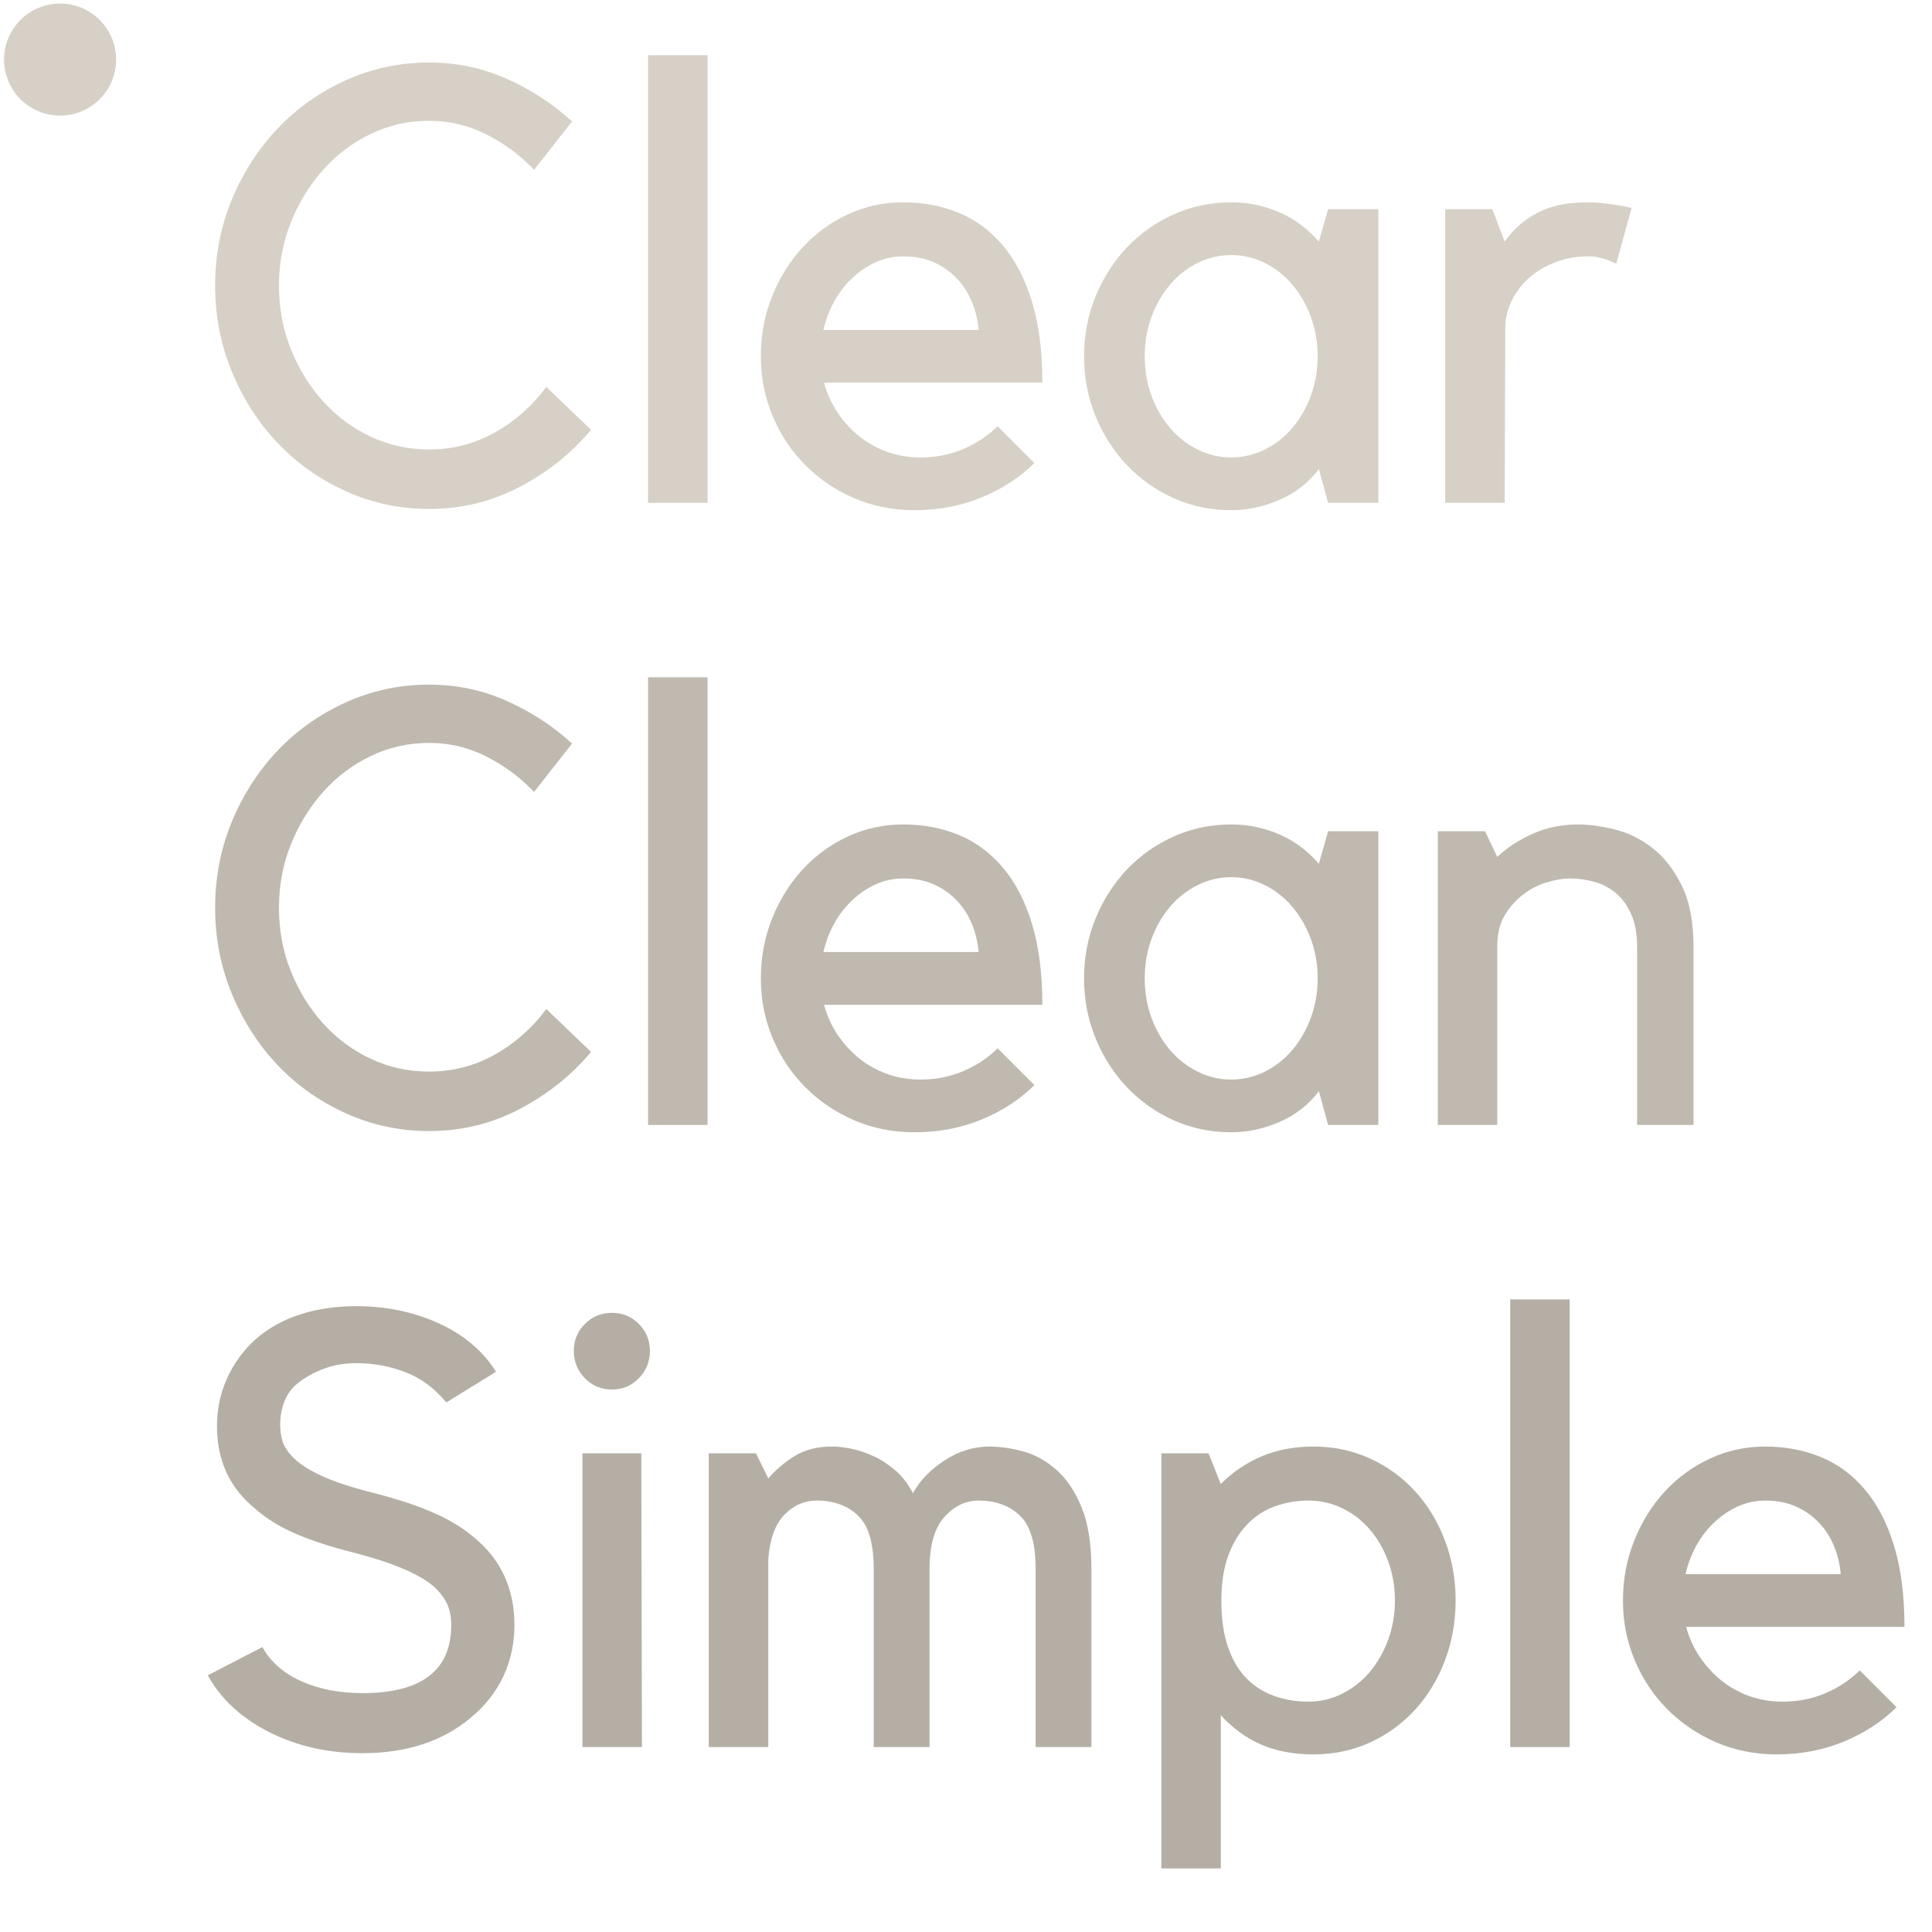 <?xml version="1.0" encoding="UTF-8"?> <svg xmlns="http://www.w3.org/2000/svg" xmlns:xlink="http://www.w3.org/1999/xlink" width="500" zoomAndPan="magnify" viewBox="0 0 375 375" height="500" preserveAspectRatio="xMidYMid meet" version="1.0"><defs><g></g><clipPath id="b63cde2900"><path d="M 0.785 0.691 L 22.535 0.691 L 22.535 22.441 L 0.785 22.441 Z M 0.785 0.691 " clip-rule="nonzero"></path></clipPath></defs><g fill="#d6d0c7" fill-opacity="1"><g transform="translate(36.882, 97.603)"><g><path d="M 46.422 -10.359 C 51.023 -10.359 55.289 -11.469 59.219 -13.688 C 63.145 -15.906 66.457 -18.844 69.156 -22.5 L 77.844 -14.172 C 74.039 -9.641 69.422 -5.945 63.984 -3.094 C 58.547 -0.238 52.691 1.188 46.422 1.188 C 40.711 1.188 35.316 0.035 30.234 -2.266 C 25.148 -4.566 20.742 -7.68 17.016 -11.609 C 13.285 -15.535 10.328 -20.133 8.141 -25.406 C 5.961 -30.688 4.875 -36.266 4.875 -42.141 C 4.875 -48.086 5.961 -53.68 8.141 -58.922 C 10.328 -64.16 13.285 -68.742 17.016 -72.672 C 20.742 -76.598 25.148 -79.711 30.234 -82.016 C 35.316 -84.316 40.711 -85.469 46.422 -85.469 C 51.734 -85.469 56.75 -84.414 61.469 -82.312 C 66.195 -80.207 70.426 -77.445 74.156 -74.031 L 66.781 -64.641 C 64.156 -67.41 61.098 -69.688 57.609 -71.469 C 54.117 -73.258 50.391 -74.156 46.422 -74.156 C 42.379 -74.156 38.586 -73.301 35.047 -71.594 C 31.516 -69.883 28.441 -67.562 25.828 -64.625 C 23.211 -61.695 21.129 -58.305 19.578 -54.453 C 18.035 -50.609 17.266 -46.504 17.266 -42.141 C 17.266 -37.773 18.035 -33.664 19.578 -29.812 C 21.129 -25.969 23.211 -22.598 25.828 -19.703 C 28.441 -16.805 31.516 -14.523 35.047 -12.859 C 38.586 -11.191 42.379 -10.359 46.422 -10.359 Z M 46.422 -10.359 "></path></g></g></g><g fill="#d6d0c7" fill-opacity="1"><g transform="translate(118.527, 97.603)"><g><path d="M 18.812 -86.891 L 18.812 0 L 7.266 0 L 7.266 -86.891 Z M 18.812 -86.891 "></path></g></g></g><g fill="#d6d0c7" fill-opacity="1"><g transform="translate(143.758, 97.603)"><g><path d="M 33.688 1.422 C 29.562 1.422 25.691 0.648 22.078 -0.891 C 18.473 -2.441 15.316 -4.566 12.609 -7.266 C 9.91 -9.961 7.785 -13.133 6.234 -16.781 C 4.691 -20.438 3.922 -24.328 3.922 -28.453 C 3.922 -32.578 4.656 -36.461 6.125 -40.109 C 7.594 -43.766 9.578 -46.941 12.078 -49.641 C 14.578 -52.336 17.492 -54.457 20.828 -56 C 24.16 -57.551 27.734 -58.328 31.547 -58.328 C 35.43 -58.328 39.02 -57.648 42.312 -56.297 C 45.602 -54.953 48.457 -52.848 50.875 -49.984 C 53.301 -47.129 55.188 -43.5 56.531 -39.094 C 57.883 -34.695 58.562 -29.441 58.562 -23.328 L 16.188 -23.328 C 16.738 -21.266 17.609 -19.336 18.797 -17.547 C 19.992 -15.766 21.406 -14.219 23.031 -12.906 C 24.656 -11.602 26.477 -10.594 28.5 -9.875 C 30.531 -9.164 32.656 -8.812 34.875 -8.812 C 37.895 -8.812 40.691 -9.363 43.266 -10.469 C 45.848 -11.582 48.051 -13.051 49.875 -14.875 L 57.016 -7.734 C 54.234 -4.961 50.836 -2.742 46.828 -1.078 C 42.828 0.586 38.445 1.422 33.688 1.422 Z M 31.547 -47.844 C 29.723 -47.844 27.992 -47.484 26.359 -46.766 C 24.734 -46.055 23.227 -45.066 21.844 -43.797 C 20.457 -42.535 19.266 -41.031 18.266 -39.281 C 17.273 -37.531 16.539 -35.625 16.062 -33.562 L 46.188 -33.562 C 46.031 -35.469 45.594 -37.289 44.875 -39.031 C 44.156 -40.781 43.16 -42.312 41.891 -43.625 C 40.629 -44.938 39.145 -45.969 37.438 -46.719 C 35.727 -47.469 33.766 -47.844 31.547 -47.844 Z M 31.547 -47.844 "></path></g></g></g><g fill="#d6d0c7" fill-opacity="1"><g transform="translate(206.836, 97.603)"><g><path d="M 60.703 -57.016 L 60.703 0 L 50.953 0 L 49.156 -6.547 C 47.176 -3.93 44.641 -1.945 41.547 -0.594 C 38.453 0.75 35.316 1.422 32.141 1.422 C 28.172 1.422 24.457 0.648 21 -0.891 C 17.551 -2.441 14.535 -4.566 11.953 -7.266 C 9.379 -9.961 7.336 -13.133 5.828 -16.781 C 4.328 -20.438 3.578 -24.328 3.578 -28.453 C 3.578 -32.578 4.328 -36.461 5.828 -40.109 C 7.336 -43.766 9.379 -46.941 11.953 -49.641 C 14.535 -52.336 17.551 -54.457 21 -56 C 24.457 -57.551 28.172 -58.328 32.141 -58.328 C 35.316 -58.328 38.367 -57.711 41.297 -56.484 C 44.234 -55.254 46.852 -53.328 49.156 -50.703 L 50.953 -57.016 Z M 32.141 -8.812 C 34.441 -8.812 36.625 -9.328 38.688 -10.359 C 40.75 -11.391 42.531 -12.797 44.031 -14.578 C 45.539 -16.367 46.734 -18.453 47.609 -20.828 C 48.484 -23.211 48.922 -25.754 48.922 -28.453 C 48.922 -31.148 48.484 -33.688 47.609 -36.062 C 46.734 -38.445 45.539 -40.531 44.031 -42.312 C 42.531 -44.102 40.75 -45.516 38.688 -46.547 C 36.625 -47.578 34.441 -48.094 32.141 -48.094 C 29.836 -48.094 27.656 -47.578 25.594 -46.547 C 23.531 -45.516 21.742 -44.102 20.234 -42.312 C 18.723 -40.531 17.531 -38.445 16.656 -36.062 C 15.789 -33.688 15.359 -31.148 15.359 -28.453 C 15.359 -25.754 15.789 -23.211 16.656 -20.828 C 17.531 -18.453 18.723 -16.367 20.234 -14.578 C 21.742 -12.797 23.531 -11.391 25.594 -10.359 C 27.656 -9.328 29.836 -8.812 32.141 -8.812 Z M 32.141 -8.812 "></path></g></g></g><g fill="#d6d0c7" fill-opacity="1"><g transform="translate(272.652, 97.603)"><g><path d="M 41.062 -46.422 C 40.508 -46.66 39.957 -46.898 39.406 -47.141 C 38.926 -47.297 38.367 -47.453 37.734 -47.609 C 37.098 -47.766 36.422 -47.844 35.703 -47.844 C 33.398 -47.844 31.258 -47.469 29.281 -46.719 C 27.301 -45.969 25.594 -44.957 24.156 -43.688 C 22.727 -42.414 21.598 -40.926 20.766 -39.219 C 19.93 -37.508 19.516 -35.707 19.516 -33.812 L 19.406 0 L 7.859 0 L 7.859 -57.016 L 17.016 -57.016 L 19.406 -50.703 C 20.988 -53.004 23.066 -54.848 25.641 -56.234 C 28.223 -57.629 31.461 -58.328 35.359 -58.328 C 37.891 -58.328 40.785 -57.969 44.047 -57.25 Z M 41.062 -46.422 "></path></g></g></g><g fill="#bfb9b0" fill-opacity="1"><g transform="translate(36.882, 218.353)"><g><path d="M 46.422 -10.359 C 51.023 -10.359 55.289 -11.469 59.219 -13.688 C 63.145 -15.906 66.457 -18.844 69.156 -22.5 L 77.844 -14.172 C 74.039 -9.641 69.422 -5.945 63.984 -3.094 C 58.547 -0.238 52.691 1.188 46.422 1.188 C 40.711 1.188 35.316 0.035 30.234 -2.266 C 25.148 -4.566 20.742 -7.68 17.016 -11.609 C 13.285 -15.535 10.328 -20.133 8.141 -25.406 C 5.961 -30.688 4.875 -36.266 4.875 -42.141 C 4.875 -48.086 5.961 -53.68 8.141 -58.922 C 10.328 -64.16 13.285 -68.742 17.016 -72.672 C 20.742 -76.598 25.148 -79.711 30.234 -82.016 C 35.316 -84.316 40.711 -85.469 46.422 -85.469 C 51.734 -85.469 56.75 -84.414 61.469 -82.312 C 66.195 -80.207 70.426 -77.445 74.156 -74.031 L 66.781 -64.641 C 64.156 -67.41 61.098 -69.688 57.609 -71.469 C 54.117 -73.258 50.391 -74.156 46.422 -74.156 C 42.379 -74.156 38.586 -73.301 35.047 -71.594 C 31.516 -69.883 28.441 -67.562 25.828 -64.625 C 23.211 -61.695 21.129 -58.305 19.578 -54.453 C 18.035 -50.609 17.266 -46.504 17.266 -42.141 C 17.266 -37.773 18.035 -33.664 19.578 -29.812 C 21.129 -25.969 23.211 -22.598 25.828 -19.703 C 28.441 -16.805 31.516 -14.523 35.047 -12.859 C 38.586 -11.191 42.379 -10.359 46.422 -10.359 Z M 46.422 -10.359 "></path></g></g></g><g fill="#bfb9b0" fill-opacity="1"><g transform="translate(118.527, 218.353)"><g><path d="M 18.812 -86.891 L 18.812 0 L 7.266 0 L 7.266 -86.891 Z M 18.812 -86.891 "></path></g></g></g><g fill="#bfb9b0" fill-opacity="1"><g transform="translate(143.758, 218.353)"><g><path d="M 33.688 1.422 C 29.562 1.422 25.691 0.648 22.078 -0.891 C 18.473 -2.441 15.316 -4.566 12.609 -7.266 C 9.91 -9.961 7.785 -13.133 6.234 -16.781 C 4.691 -20.438 3.922 -24.328 3.922 -28.453 C 3.922 -32.578 4.656 -36.461 6.125 -40.109 C 7.594 -43.766 9.578 -46.941 12.078 -49.641 C 14.578 -52.336 17.492 -54.457 20.828 -56 C 24.16 -57.551 27.734 -58.328 31.547 -58.328 C 35.43 -58.328 39.02 -57.648 42.312 -56.297 C 45.602 -54.953 48.457 -52.848 50.875 -49.984 C 53.301 -47.129 55.188 -43.5 56.531 -39.094 C 57.883 -34.695 58.562 -29.441 58.562 -23.328 L 16.188 -23.328 C 16.738 -21.266 17.609 -19.336 18.797 -17.547 C 19.992 -15.766 21.406 -14.219 23.031 -12.906 C 24.656 -11.602 26.477 -10.594 28.5 -9.875 C 30.531 -9.164 32.656 -8.812 34.875 -8.812 C 37.895 -8.812 40.691 -9.363 43.266 -10.469 C 45.848 -11.582 48.051 -13.051 49.875 -14.875 L 57.016 -7.734 C 54.234 -4.961 50.836 -2.742 46.828 -1.078 C 42.828 0.586 38.445 1.422 33.688 1.422 Z M 31.547 -47.844 C 29.723 -47.844 27.992 -47.484 26.359 -46.766 C 24.734 -46.055 23.227 -45.066 21.844 -43.797 C 20.457 -42.535 19.266 -41.031 18.266 -39.281 C 17.273 -37.531 16.539 -35.625 16.062 -33.562 L 46.188 -33.562 C 46.031 -35.469 45.594 -37.289 44.875 -39.031 C 44.156 -40.781 43.16 -42.312 41.891 -43.625 C 40.629 -44.938 39.145 -45.969 37.438 -46.719 C 35.727 -47.469 33.766 -47.844 31.547 -47.844 Z M 31.547 -47.844 "></path></g></g></g><g fill="#bfb9b0" fill-opacity="1"><g transform="translate(206.836, 218.353)"><g><path d="M 60.703 -57.016 L 60.703 0 L 50.953 0 L 49.156 -6.547 C 47.176 -3.93 44.641 -1.945 41.547 -0.594 C 38.453 0.75 35.316 1.422 32.141 1.422 C 28.172 1.422 24.457 0.648 21 -0.891 C 17.551 -2.441 14.535 -4.566 11.953 -7.266 C 9.379 -9.961 7.336 -13.133 5.828 -16.781 C 4.328 -20.438 3.578 -24.328 3.578 -28.453 C 3.578 -32.578 4.328 -36.461 5.828 -40.109 C 7.336 -43.766 9.379 -46.941 11.953 -49.641 C 14.535 -52.336 17.551 -54.457 21 -56 C 24.457 -57.551 28.172 -58.328 32.141 -58.328 C 35.316 -58.328 38.367 -57.711 41.297 -56.484 C 44.234 -55.254 46.852 -53.328 49.156 -50.703 L 50.953 -57.016 Z M 32.141 -8.812 C 34.441 -8.812 36.625 -9.328 38.688 -10.359 C 40.75 -11.391 42.531 -12.797 44.031 -14.578 C 45.539 -16.367 46.734 -18.453 47.609 -20.828 C 48.484 -23.211 48.922 -25.754 48.922 -28.453 C 48.922 -31.148 48.484 -33.688 47.609 -36.062 C 46.734 -38.445 45.539 -40.531 44.031 -42.312 C 42.531 -44.102 40.75 -45.516 38.688 -46.547 C 36.625 -47.578 34.441 -48.094 32.141 -48.094 C 29.836 -48.094 27.656 -47.578 25.594 -46.547 C 23.531 -45.516 21.742 -44.102 20.234 -42.312 C 18.723 -40.531 17.531 -38.445 16.656 -36.062 C 15.789 -33.688 15.359 -31.148 15.359 -28.453 C 15.359 -25.754 15.789 -23.211 16.656 -20.828 C 17.531 -18.453 18.723 -16.367 20.234 -14.578 C 21.742 -12.797 23.531 -11.391 25.594 -10.359 C 27.656 -9.328 29.836 -8.812 32.141 -8.812 Z M 32.141 -8.812 "></path></g></g></g><g fill="#bfb9b0" fill-opacity="1"><g transform="translate(272.652, 218.353)"><g><path d="M 17.969 0 L 6.422 0 L 6.422 -57.016 L 15.594 -57.016 L 17.969 -52.016 C 19.875 -53.836 22.176 -55.344 24.875 -56.531 C 27.57 -57.727 30.508 -58.328 33.688 -58.328 C 35.75 -58.328 38.086 -58.008 40.703 -57.375 C 43.328 -56.738 45.77 -55.547 48.031 -53.797 C 50.289 -52.055 52.191 -49.641 53.734 -46.547 C 55.285 -43.453 56.062 -39.441 56.062 -34.516 L 56.062 0 L 45.109 0 L 45.109 -34.641 C 45.109 -37.098 44.727 -39.18 43.969 -40.891 C 43.219 -42.598 42.227 -43.969 41 -45 C 39.77 -46.031 38.379 -46.758 36.828 -47.188 C 35.285 -47.625 33.68 -47.844 32.016 -47.844 C 30.742 -47.844 29.297 -47.602 27.672 -47.125 C 26.047 -46.656 24.52 -45.883 23.094 -44.812 C 21.664 -43.738 20.453 -42.391 19.453 -40.766 C 18.461 -39.141 17.969 -37.133 17.969 -34.75 Z M 17.969 0 "></path></g></g></g><g fill="#b4aea5" fill-opacity="1"><g transform="translate(36.882, 339.103)"><g><path d="M 62.969 -23.688 C 62.969 -20.113 62.254 -16.801 60.828 -13.75 C 59.398 -10.695 57.297 -8.02 54.516 -5.719 C 49.035 -1.113 42.016 1.188 33.453 1.188 C 26.785 1.188 20.754 -0.176 15.359 -2.906 C 9.961 -5.645 5.992 -9.316 3.453 -13.922 L 14.047 -19.406 C 15.629 -16.539 18.145 -14.332 21.594 -12.781 C 25.051 -11.238 29.004 -10.469 33.453 -10.469 C 44.953 -10.469 50.703 -14.875 50.703 -23.688 C 50.703 -25.352 50.406 -26.781 49.812 -27.969 C 49.219 -29.156 48.328 -30.27 47.141 -31.312 C 44.273 -33.688 39.156 -35.828 31.781 -37.734 C 27.332 -38.848 23.562 -40.078 20.469 -41.422 C 17.375 -42.773 14.797 -44.363 12.734 -46.188 C 7.734 -50.227 5.234 -55.582 5.234 -62.25 C 5.234 -65.582 5.891 -68.695 7.203 -71.594 C 8.516 -74.488 10.359 -77.008 12.734 -79.156 C 15.191 -81.301 18.066 -82.906 21.359 -83.969 C 24.66 -85.039 28.289 -85.578 32.25 -85.578 C 38.051 -85.578 43.391 -84.469 48.266 -82.25 C 53.148 -80.031 56.859 -76.895 59.391 -72.844 L 49.75 -66.891 C 47.445 -69.672 44.785 -71.633 41.766 -72.781 C 38.754 -73.938 35.582 -74.516 32.25 -74.516 C 29.875 -74.516 27.691 -74.117 25.703 -73.328 C 23.723 -72.535 22.062 -71.582 20.719 -70.469 C 19.602 -69.508 18.785 -68.336 18.266 -66.953 C 17.754 -65.566 17.5 -64.078 17.5 -62.484 C 17.5 -61.453 17.656 -60.398 17.969 -59.328 C 18.289 -58.266 19.047 -57.156 20.234 -56 C 21.422 -54.852 23.164 -53.742 25.469 -52.672 C 27.77 -51.598 30.906 -50.547 34.875 -49.516 C 39.633 -48.328 43.641 -47.035 46.891 -45.641 C 50.148 -44.254 52.891 -42.609 55.109 -40.703 C 60.348 -36.422 62.969 -30.75 62.969 -23.688 Z M 62.969 -23.688 "></path></g></g></g><g fill="#b4aea5" fill-opacity="1"><g transform="translate(105.911, 339.103)"><g><path d="M 18.688 0 L 7.141 0 L 7.141 -57.016 L 18.562 -57.016 Z M 12.859 -69.391 C 10.797 -69.391 9.047 -70.125 7.609 -71.594 C 6.18 -73.062 5.469 -74.828 5.469 -76.891 C 5.469 -78.953 6.18 -80.695 7.609 -82.125 C 9.047 -83.562 10.797 -84.281 12.859 -84.281 C 14.922 -84.281 16.664 -83.562 18.094 -82.125 C 19.52 -80.695 20.234 -78.953 20.234 -76.891 C 20.234 -74.828 19.52 -73.062 18.094 -71.594 C 16.664 -70.125 14.922 -69.391 12.859 -69.391 Z M 12.859 -69.391 "></path></g></g></g><g fill="#b4aea5" fill-opacity="1"><g transform="translate(130.904, 339.103)"><g><path d="M 18.219 0 L 6.672 0 L 6.672 -57.016 L 15.828 -57.016 L 18.219 -52.141 C 19.645 -53.805 21.348 -55.254 23.328 -56.484 C 25.316 -57.711 27.738 -58.328 30.594 -58.328 C 31.695 -58.328 32.941 -58.188 34.328 -57.906 C 35.723 -57.625 37.156 -57.145 38.625 -56.469 C 40.094 -55.801 41.5 -54.891 42.844 -53.734 C 44.195 -52.586 45.348 -51.102 46.297 -49.281 C 47.648 -51.738 49.695 -53.859 52.438 -55.641 C 55.176 -57.43 58.094 -58.328 61.188 -58.328 C 63.25 -58.328 65.43 -58.008 67.734 -57.375 C 70.035 -56.738 72.176 -55.547 74.156 -53.797 C 76.133 -52.055 77.758 -49.641 79.031 -46.547 C 80.301 -43.453 80.938 -39.441 80.938 -34.516 L 80.938 0 L 70.109 0 L 70.109 -34.641 C 70.109 -39.555 69.094 -42.984 67.062 -44.922 C 65.039 -46.867 62.367 -47.844 59.047 -47.844 C 56.504 -47.844 54.281 -46.77 52.375 -44.625 C 50.469 -42.488 49.516 -39.117 49.516 -34.516 L 49.516 0 L 38.688 0 L 38.688 -34.641 C 38.688 -39.555 37.672 -42.984 35.641 -44.922 C 33.617 -46.867 30.941 -47.844 27.609 -47.844 C 25.234 -47.844 23.148 -46.93 21.359 -45.109 C 19.578 -43.285 18.531 -40.43 18.219 -36.547 Z M 18.219 0 "></path></g></g></g><g fill="#b4aea5" fill-opacity="1"><g transform="translate(218.738, 339.103)"><g><path d="M 6.672 23.562 L 6.672 -57.016 L 15.828 -57.016 L 18.219 -51.062 C 20.508 -53.363 23.145 -55.148 26.125 -56.422 C 29.102 -57.691 32.457 -58.328 36.188 -58.328 C 40.156 -58.328 43.82 -57.551 47.188 -56 C 50.562 -54.457 53.477 -52.336 55.938 -49.641 C 58.406 -46.941 60.332 -43.766 61.719 -40.109 C 63.102 -36.461 63.797 -32.578 63.797 -28.453 C 63.797 -24.328 63.102 -20.438 61.719 -16.781 C 60.332 -13.133 58.406 -9.961 55.938 -7.266 C 53.477 -4.566 50.562 -2.441 47.188 -0.891 C 43.82 0.648 40.156 1.422 36.188 1.422 C 32.301 1.422 28.891 0.77 25.953 -0.531 C 23.016 -1.844 20.438 -3.727 18.219 -6.188 L 18.219 23.562 Z M 35.234 -47.844 C 32.93 -47.844 30.75 -47.469 28.688 -46.719 C 26.625 -45.969 24.816 -44.773 23.266 -43.141 C 21.723 -41.516 20.516 -39.492 19.641 -37.078 C 18.766 -34.66 18.328 -31.785 18.328 -28.453 C 18.328 -24.879 18.766 -21.844 19.641 -19.344 C 20.516 -16.844 21.723 -14.816 23.266 -13.266 C 24.816 -11.723 26.625 -10.594 28.688 -9.875 C 30.75 -9.164 32.93 -8.812 35.234 -8.812 C 37.535 -8.812 39.719 -9.328 41.781 -10.359 C 43.844 -11.391 45.625 -12.797 47.125 -14.578 C 48.633 -16.367 49.828 -18.453 50.703 -20.828 C 51.578 -23.211 52.016 -25.754 52.016 -28.453 C 52.016 -31.148 51.578 -33.688 50.703 -36.062 C 49.828 -38.445 48.633 -40.508 47.125 -42.25 C 45.625 -44 43.844 -45.367 41.781 -46.359 C 39.719 -47.348 37.535 -47.844 35.234 -47.844 Z M 35.234 -47.844 "></path></g></g></g><g fill="#b4aea5" fill-opacity="1"><g transform="translate(285.863, 339.103)"><g><path d="M 18.812 -86.891 L 18.812 0 L 7.266 0 L 7.266 -86.891 Z M 18.812 -86.891 "></path></g></g></g><g fill="#b4aea5" fill-opacity="1"><g transform="translate(311.094, 339.103)"><g><path d="M 33.688 1.422 C 29.562 1.422 25.691 0.648 22.078 -0.891 C 18.473 -2.441 15.316 -4.566 12.609 -7.266 C 9.91 -9.961 7.785 -13.133 6.234 -16.781 C 4.691 -20.438 3.922 -24.328 3.922 -28.453 C 3.922 -32.578 4.656 -36.461 6.125 -40.109 C 7.594 -43.766 9.578 -46.941 12.078 -49.641 C 14.578 -52.336 17.492 -54.457 20.828 -56 C 24.16 -57.551 27.734 -58.328 31.547 -58.328 C 35.43 -58.328 39.02 -57.648 42.312 -56.297 C 45.602 -54.953 48.457 -52.848 50.875 -49.984 C 53.301 -47.129 55.188 -43.5 56.531 -39.094 C 57.883 -34.695 58.562 -29.441 58.562 -23.328 L 16.188 -23.328 C 16.738 -21.266 17.609 -19.336 18.797 -17.547 C 19.992 -15.766 21.406 -14.219 23.031 -12.906 C 24.656 -11.602 26.477 -10.594 28.5 -9.875 C 30.531 -9.164 32.656 -8.812 34.875 -8.812 C 37.895 -8.812 40.691 -9.363 43.266 -10.469 C 45.848 -11.582 48.051 -13.051 49.875 -14.875 L 57.016 -7.734 C 54.234 -4.961 50.836 -2.742 46.828 -1.078 C 42.828 0.586 38.445 1.422 33.688 1.422 Z M 31.547 -47.844 C 29.723 -47.844 27.992 -47.484 26.359 -46.766 C 24.734 -46.055 23.227 -45.066 21.844 -43.797 C 20.457 -42.535 19.266 -41.031 18.266 -39.281 C 17.273 -37.531 16.539 -35.625 16.062 -33.562 L 46.188 -33.562 C 46.031 -35.469 45.594 -37.289 44.875 -39.031 C 44.156 -40.781 43.16 -42.312 41.891 -43.625 C 40.629 -44.938 39.145 -45.969 37.438 -46.719 C 35.727 -47.469 33.766 -47.844 31.547 -47.844 Z M 31.547 -47.844 "></path></g></g></g><g clip-path="url(#b63cde2900)"><path fill="#d6d0c7" d="M 11.66 0.691 C 5.652 0.691 0.785 5.559 0.785 11.566 C 0.785 17.57 5.652 22.441 11.66 22.441 C 17.668 22.441 22.535 17.57 22.535 11.566 C 22.535 5.559 17.668 0.691 11.66 0.691 " fill-opacity="1" fill-rule="nonzero"></path></g></svg> 